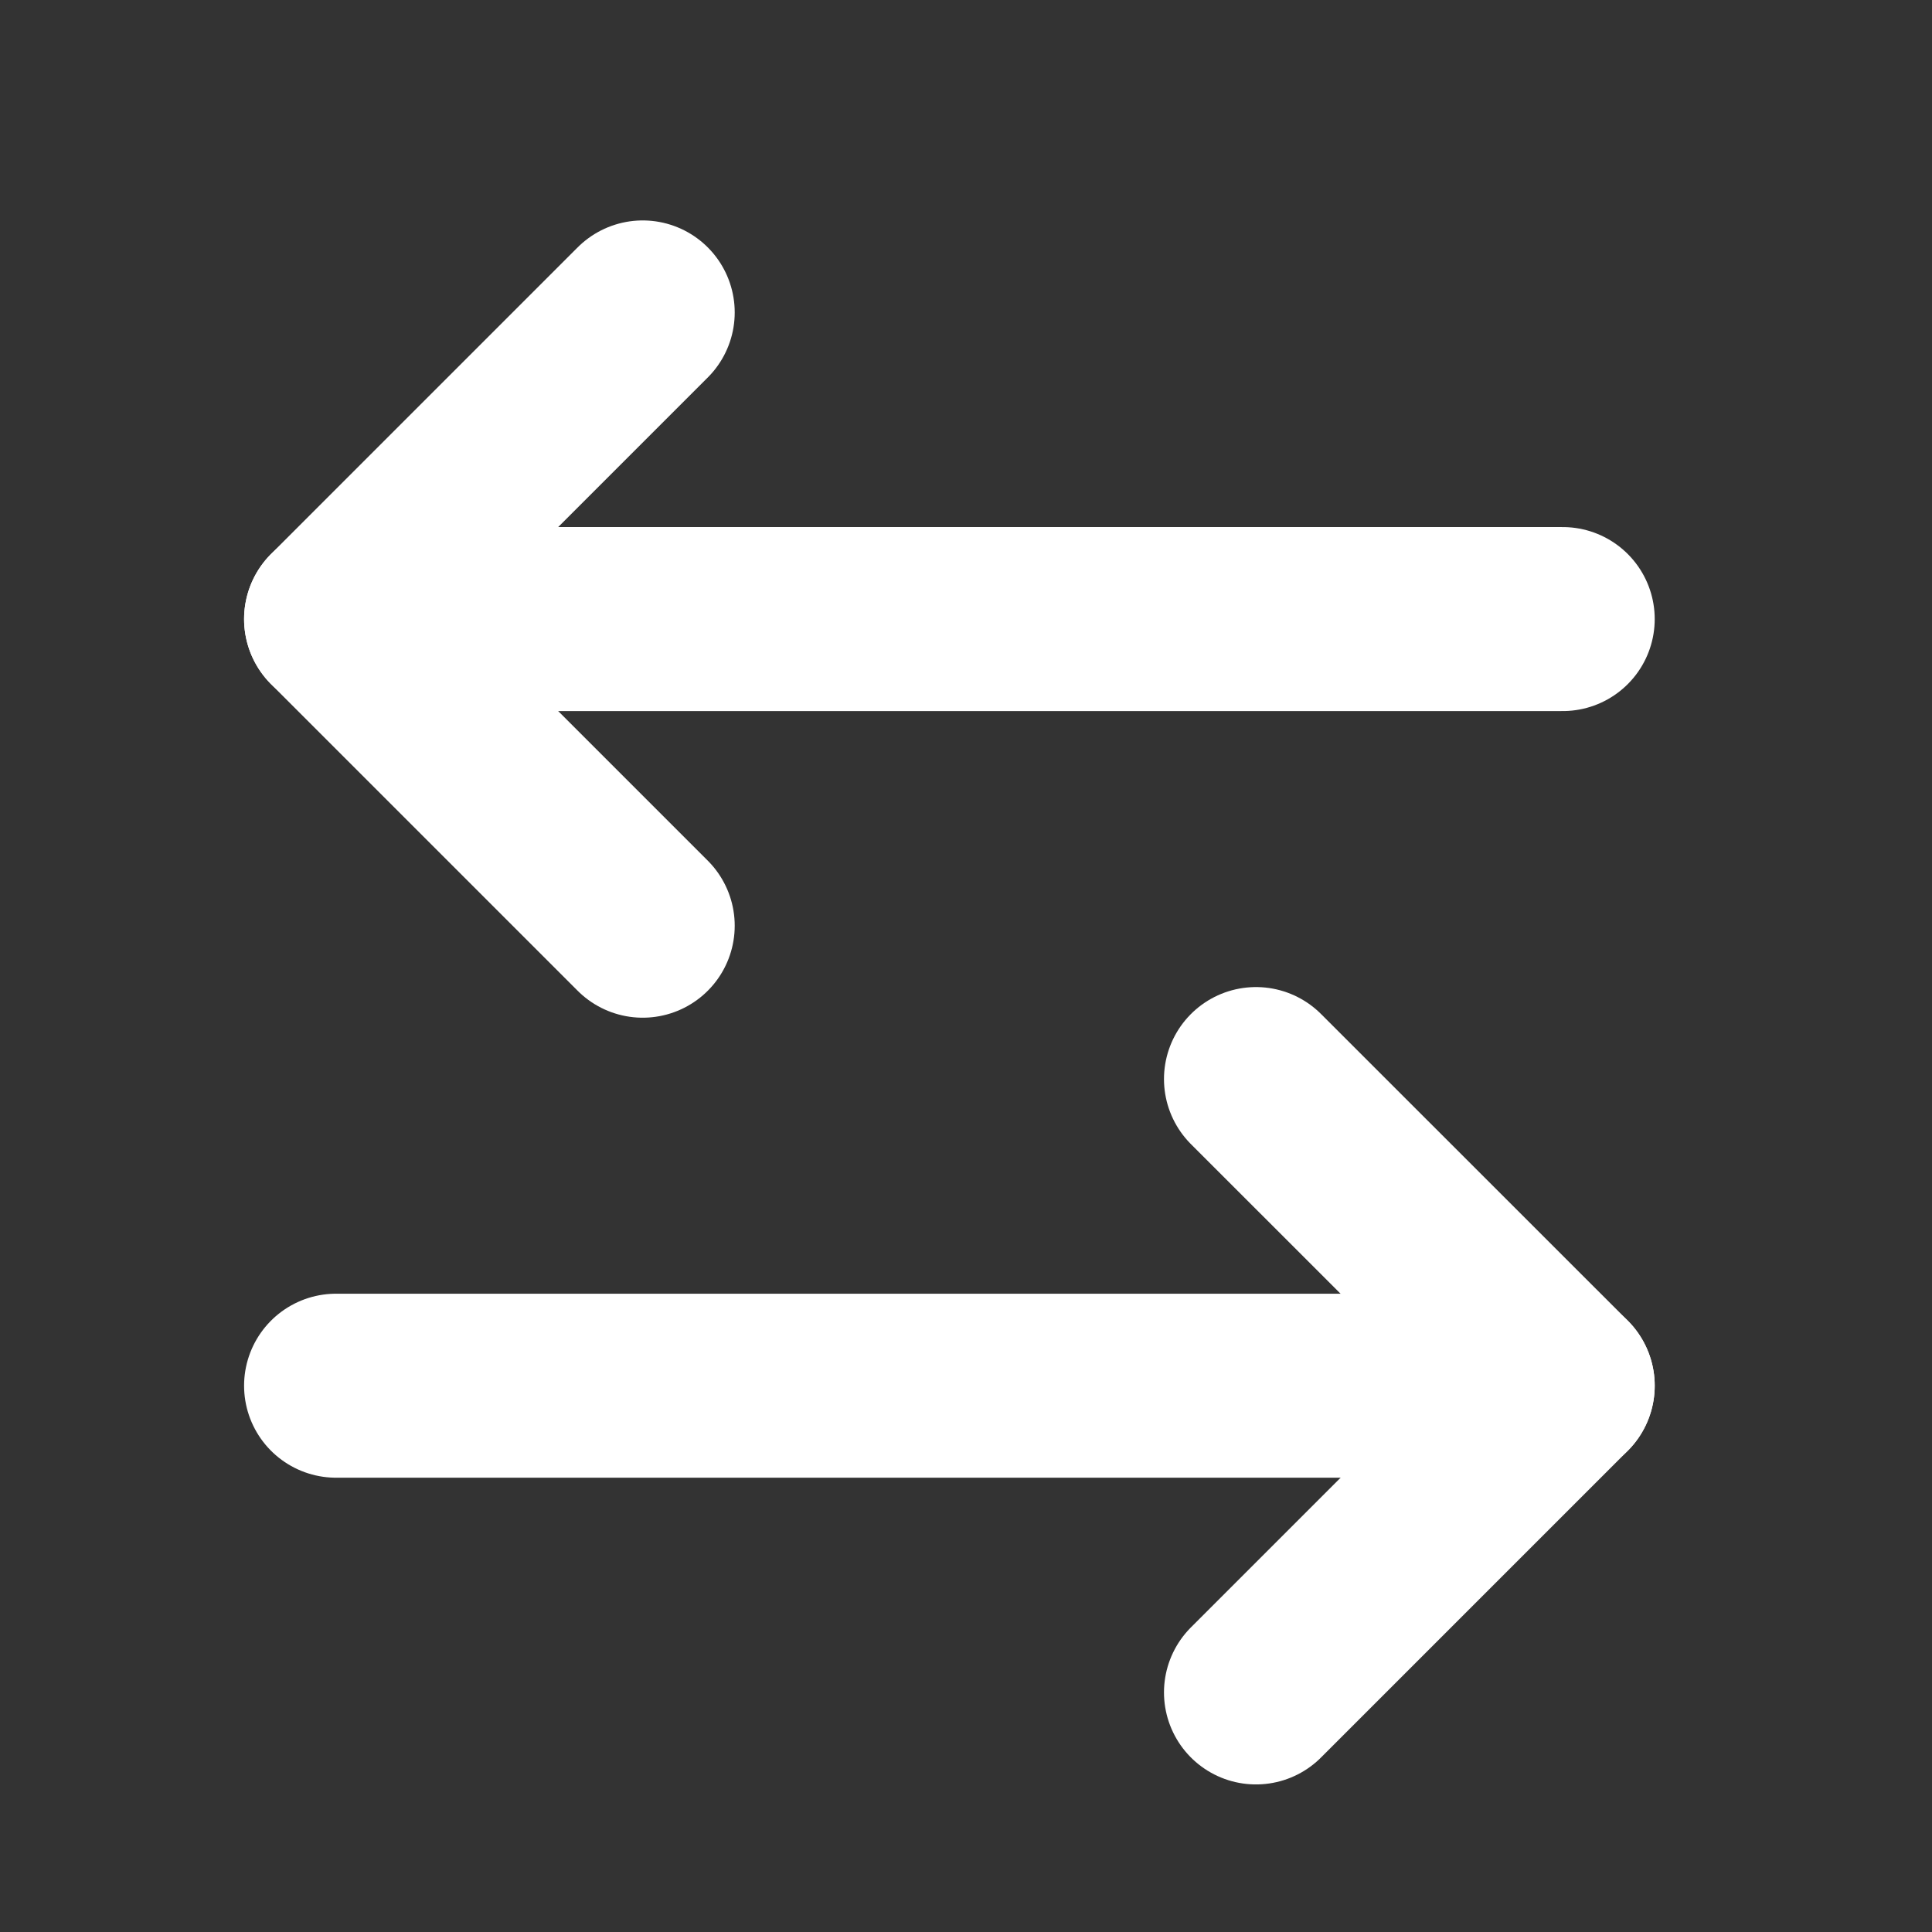 <svg width="21" height="21" viewBox="0 0 21 21" fill="none" xmlns="http://www.w3.org/2000/svg">
<rect x="0" y="0" width="21" height="21" fill="#333333" stroke="none"/>
<path d="M6.986 3.396L3.653 6.729L6.986 10.062" stroke="white" stroke-width="2" stroke-linecap="round" stroke-linejoin="round"/>
<path d="M3.653 6.729H16.986" stroke="white" stroke-width="2" stroke-linecap="round" stroke-linejoin="round"/>
<path d="M13.652 18.396L16.986 15.062L13.652 11.729" stroke="white" stroke-width="2" stroke-linecap="round" stroke-linejoin="round"/>
<path d="M16.986 15.062H3.653" stroke="white" stroke-width="2" stroke-linecap="round" stroke-linejoin="round"/>
</svg>
